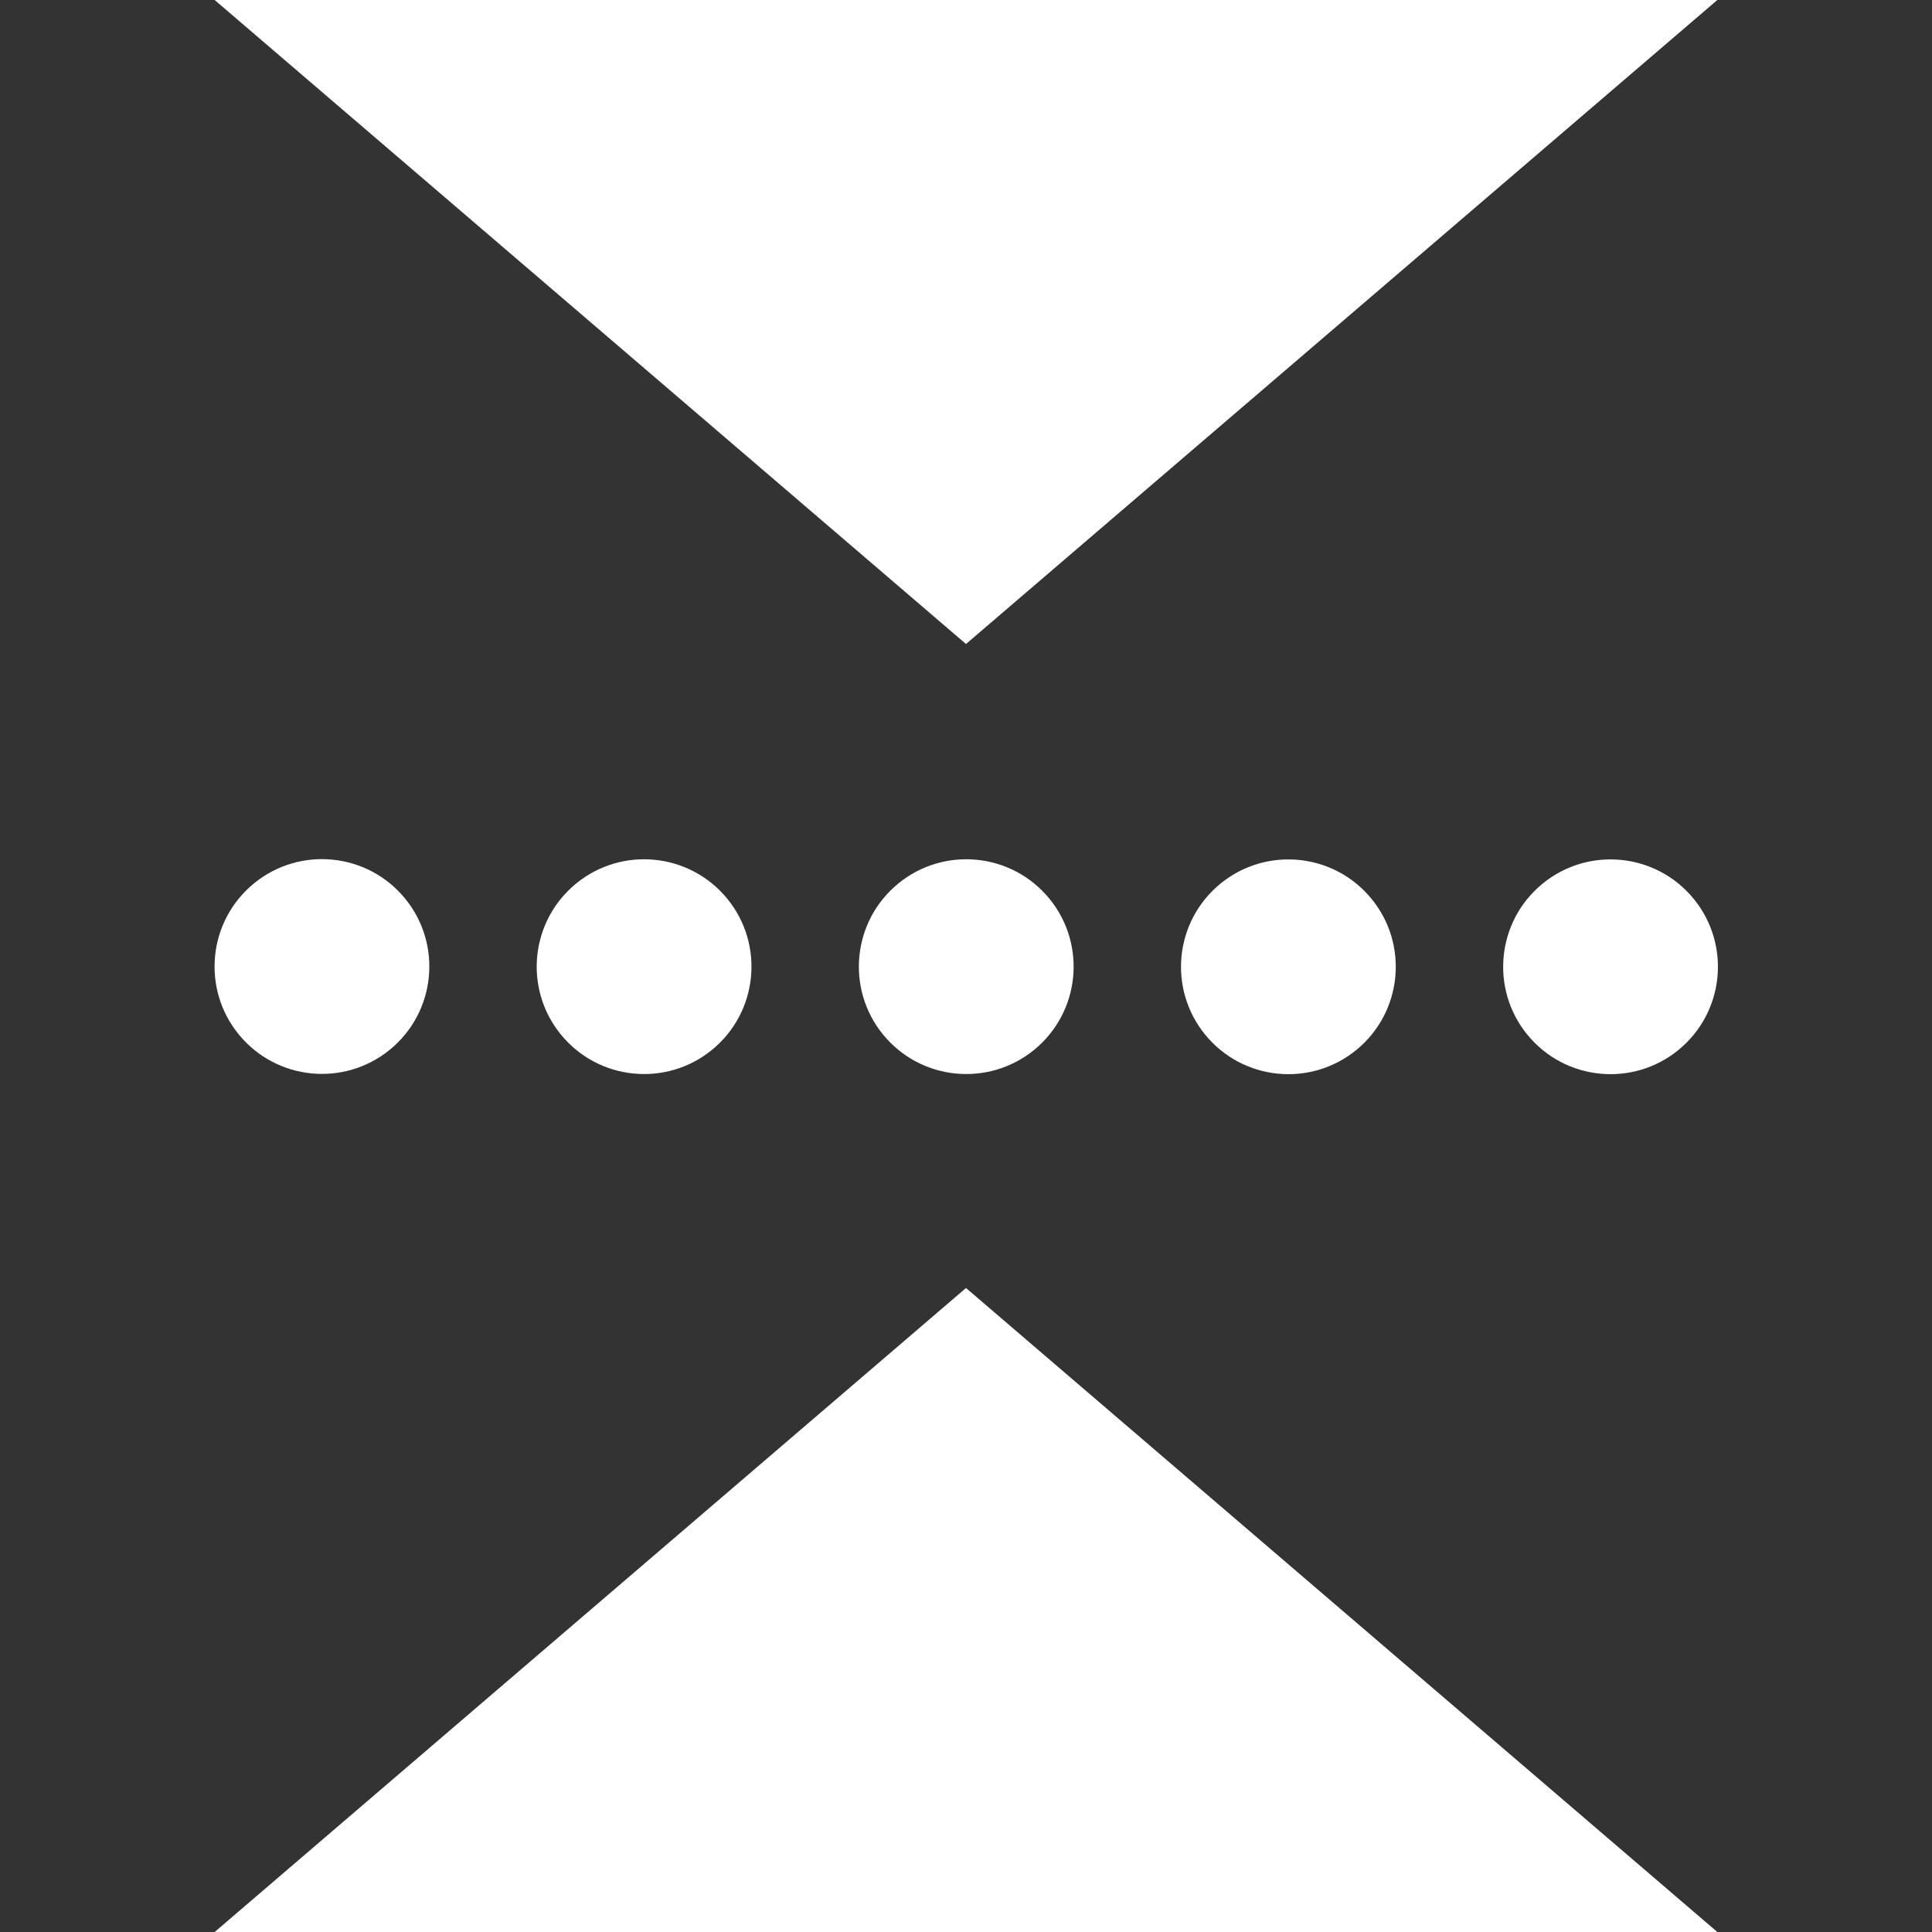 <svg width="18" height="18" version="1.1" viewBox="0 0 18 18" xml:space="preserve" xmlns="http://www.w3.org/2000/svg"><rect x="0" y="0" width="18" height="18" fill="#333333" stroke="none"/><g fill="#fff"><g>
  
  
  
  <circle transform="matrix(.743 -.67 -.67 -.743 0 0)" cx="5.109" cy="-16.73" r="1"/>
  <circle transform="matrix(.743 -.67 -.67 -.743 0 0)" cx="2.881" cy="-14.721" r="1"/>
  <circle transform="matrix(.743 -.67 -.67 -.743 0 0)" cx=".654" cy="-12.711" r="1"/>
  <circle transform="matrix(.743 -.67 -.67 -.743 0 0)" cx="-1.574" cy="-10.702" r="1"/>
  </g><path d="m2 8.947e-5h14l-7 6-3.5-3z" stroke-width=".308"/>
  <circle transform="matrix(.743 -.67 -.67 -.743 0 0)" cx="-3.801" cy="-8.692" r="1"/>
  <path d="m2 18h14l-7-6-3.5 3z" stroke-width=".308"/>
</g></svg>
